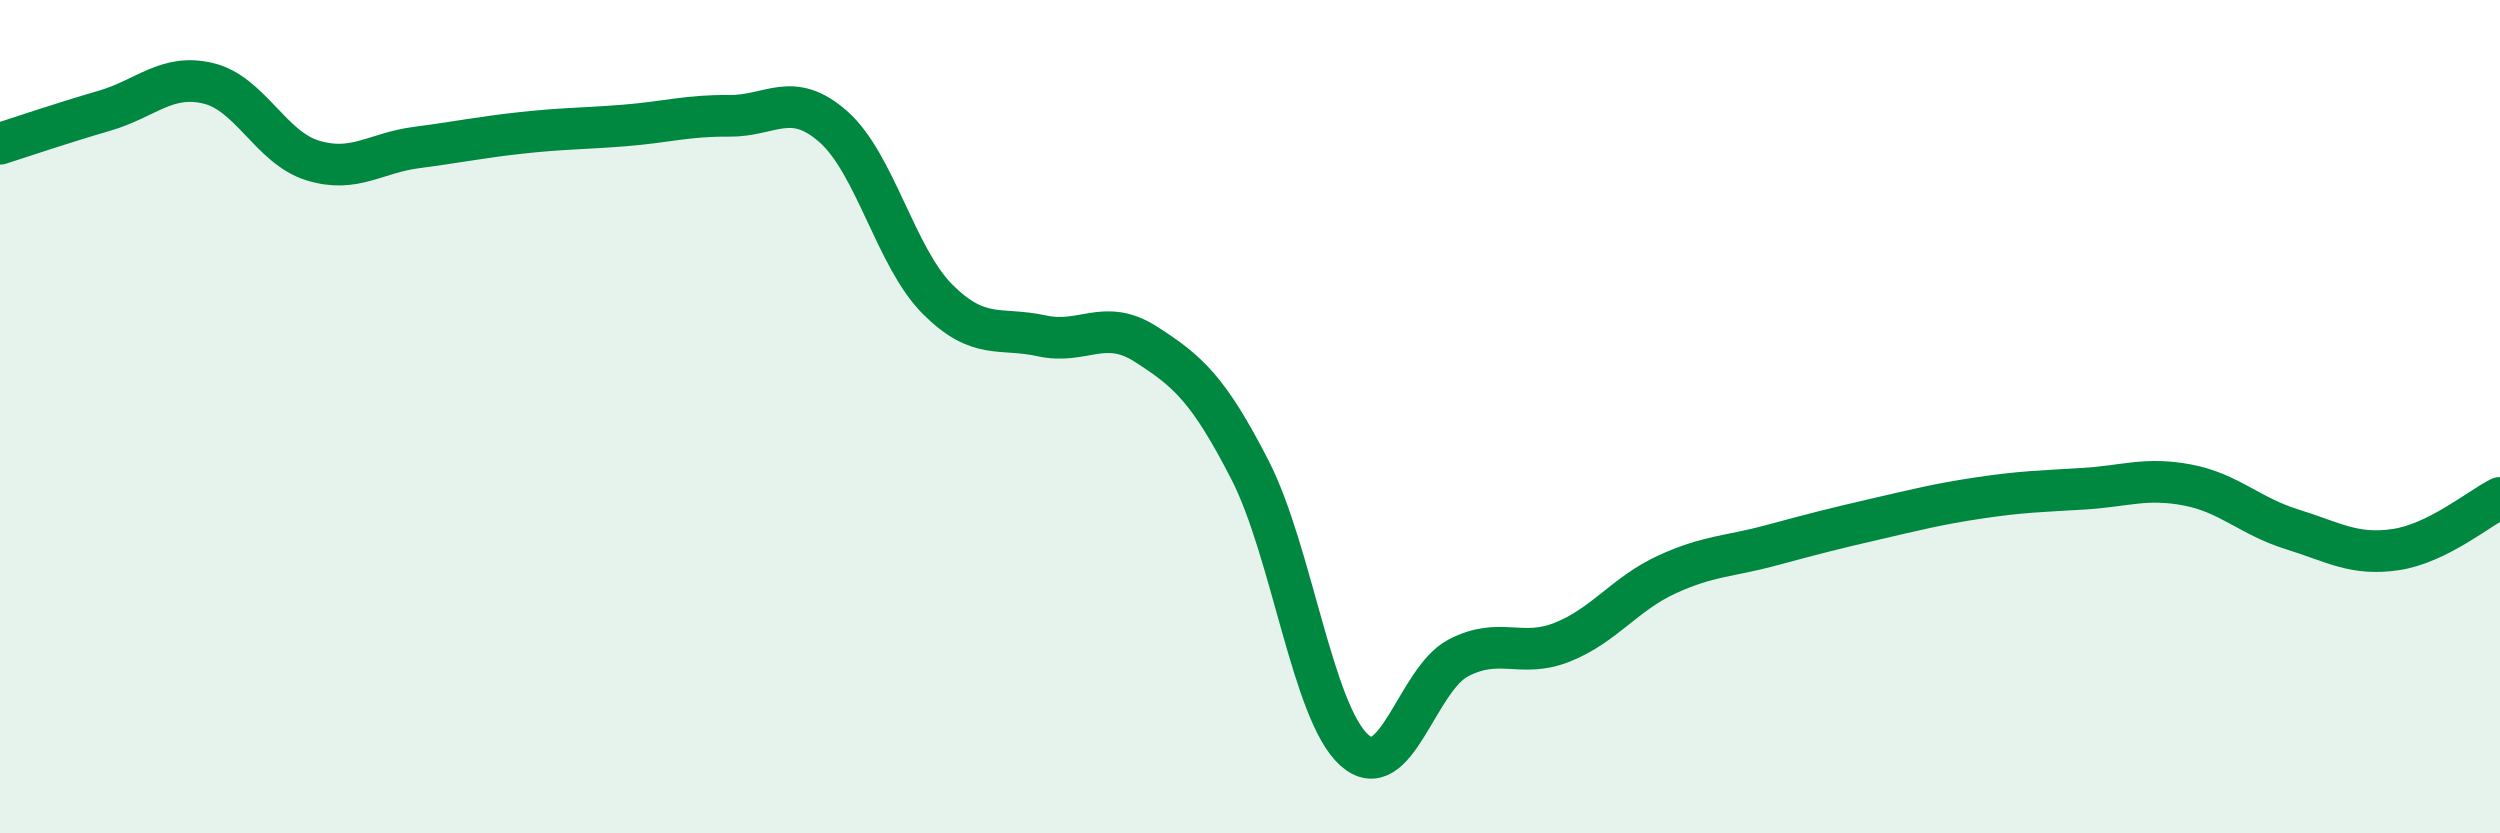 
    <svg width="60" height="20" viewBox="0 0 60 20" xmlns="http://www.w3.org/2000/svg">
      <path
        d="M 0,3.45 C 0.5,3.29 1.5,2.95 2.5,2.66 C 3.5,2.37 4,1.76 5,2 C 6,2.24 6.5,3.54 7.5,3.85 C 8.5,4.16 9,3.67 10,3.54 C 11,3.41 11.5,3.3 12.5,3.19 C 13.5,3.08 14,3.09 15,3.01 C 16,2.93 16.5,2.77 17.5,2.78 C 18.5,2.79 19,2.16 20,3.04 C 21,3.92 21.5,6.18 22.5,7.18 C 23.5,8.18 24,7.84 25,8.06 C 26,8.28 26.5,7.62 27.5,8.26 C 28.5,8.9 29,9.33 30,11.28 C 31,13.23 31.5,17.1 32.5,18 C 33.5,18.9 34,16.31 35,15.79 C 36,15.27 36.5,15.81 37.5,15.41 C 38.5,15.01 39,14.25 40,13.79 C 41,13.33 41.5,13.36 42.5,13.09 C 43.5,12.82 44,12.69 45,12.46 C 46,12.23 46.5,12.1 47.5,11.95 C 48.5,11.8 49,11.79 50,11.73 C 51,11.67 51.5,11.45 52.5,11.64 C 53.5,11.83 54,12.39 55,12.7 C 56,13.01 56.5,13.34 57.5,13.19 C 58.5,13.04 59.5,12.2 60,11.95L60 20L0 20Z"
        fill="#008740"
        opacity="0.1"
        stroke-linecap="round"
        stroke-linejoin="round"
      />
      <path
        d="M 0,3.45 C 0.5,3.29 1.5,2.95 2.5,2.66 C 3.5,2.37 4,1.76 5,2 C 6,2.24 6.5,3.54 7.5,3.85 C 8.5,4.16 9,3.67 10,3.54 C 11,3.41 11.5,3.3 12.5,3.19 C 13.5,3.08 14,3.09 15,3.01 C 16,2.93 16.5,2.77 17.5,2.78 C 18.5,2.79 19,2.16 20,3.04 C 21,3.92 21.5,6.18 22.5,7.18 C 23.5,8.18 24,7.84 25,8.06 C 26,8.28 26.5,7.62 27.5,8.26 C 28.5,8.9 29,9.33 30,11.28 C 31,13.23 31.5,17.1 32.5,18 C 33.5,18.9 34,16.31 35,15.79 C 36,15.27 36.5,15.81 37.5,15.41 C 38.5,15.01 39,14.25 40,13.79 C 41,13.33 41.5,13.36 42.5,13.09 C 43.5,12.82 44,12.69 45,12.46 C 46,12.23 46.5,12.1 47.5,11.95 C 48.5,11.8 49,11.79 50,11.73 C 51,11.67 51.5,11.45 52.5,11.64 C 53.5,11.83 54,12.39 55,12.7 C 56,13.01 56.5,13.34 57.5,13.19 C 58.5,13.04 59.5,12.2 60,11.95"
        stroke="#008740"
        stroke-width="1"
        fill="none"
        stroke-linecap="round"
        stroke-linejoin="round"
      />
    </svg>
  